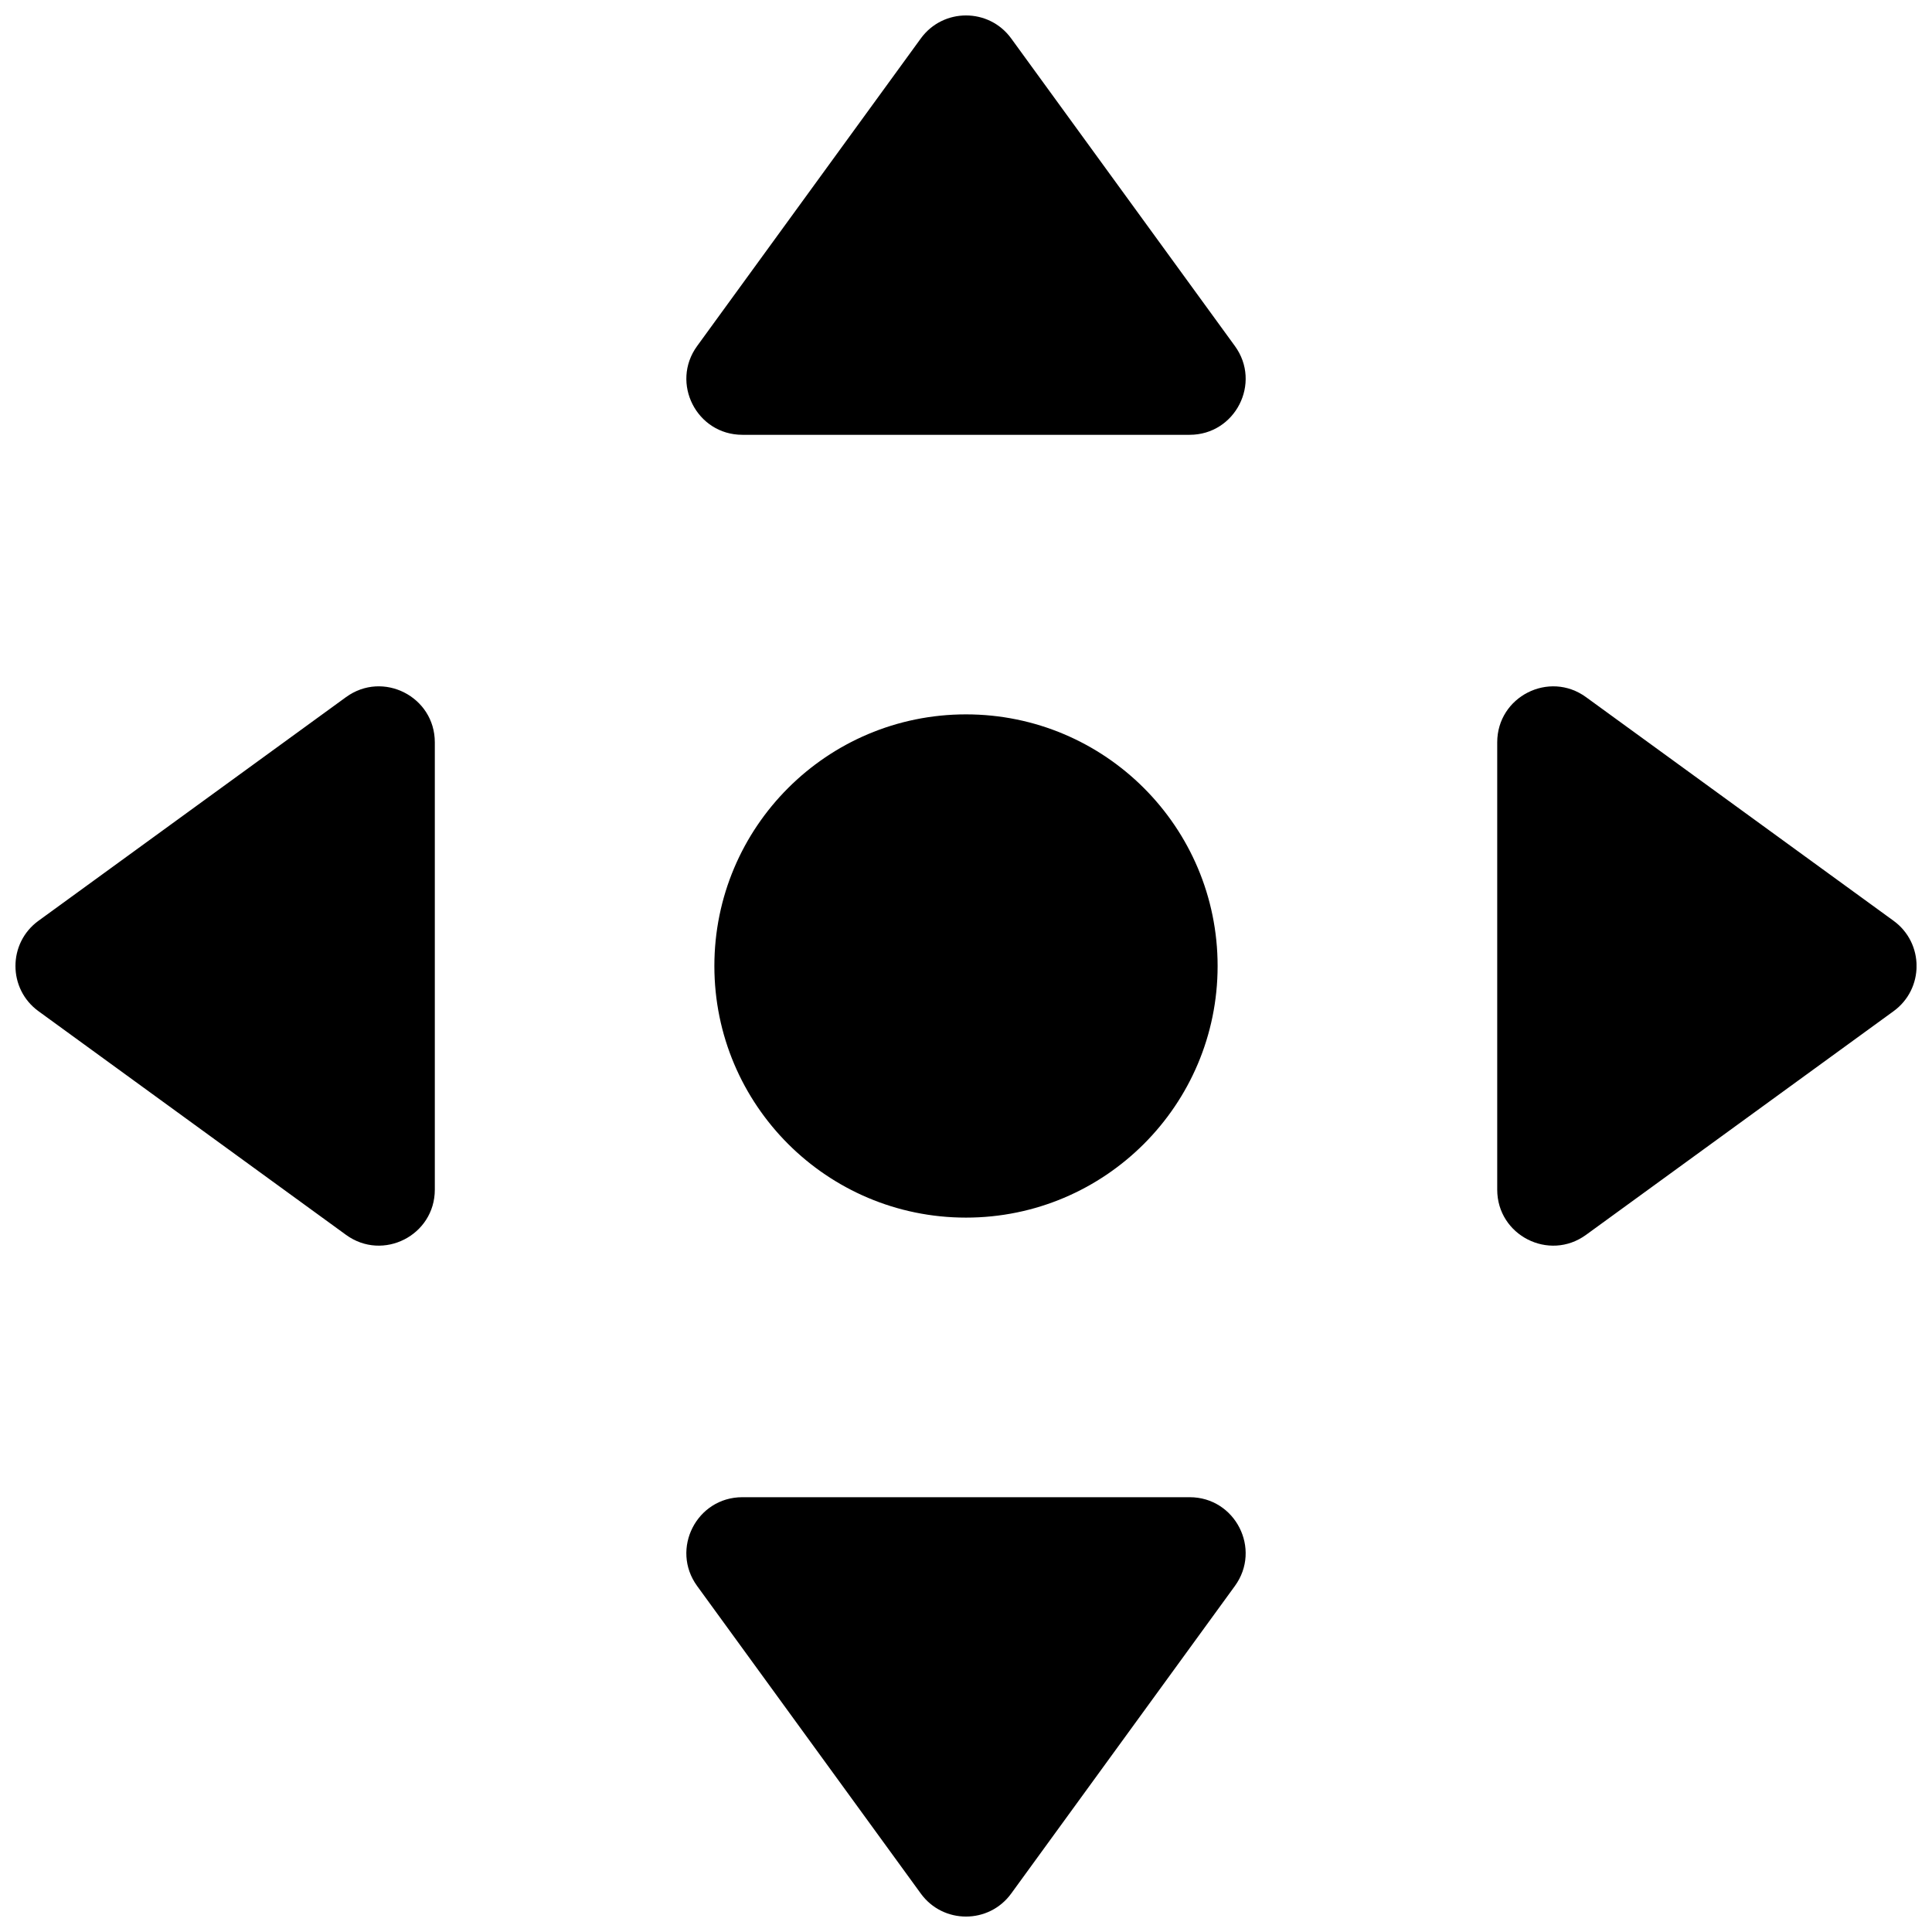 <?xml version="1.0" encoding="UTF-8"?>
<!-- Uploaded to: ICON Repo, www.svgrepo.com, Generator: ICON Repo Mixer Tools -->
<svg width="800px" height="800px" version="1.1" viewBox="144 144 512 512" xmlns="http://www.w3.org/2000/svg">
 <defs>
  <clipPath id="a">
   <path d="m148.09 148.09h503.81v503.81h-503.81z"/>
  </clipPath>
 </defs>
 <g clip-path="url(#a)">
  <path d="m400 466.68c-36.828 0-66.684-29.855-66.684-66.68 0-36.828 29.855-66.684 66.684-66.684 36.824 0 66.68 29.855 66.68 66.684 0 36.824-29.855 66.68-66.68 66.68zm-245.8-78.664 81.5-59.273c9.793-7.121 23.531-0.125 23.531 11.984v118.54c0 12.109-13.738 19.109-23.531 11.984l-81.5-59.273c-8.137-5.914-8.137-18.047 0-23.965zm491.61 0c8.137 5.918 8.137 18.051 0 23.965l-81.5 59.273c-9.793 7.125-23.531 0.125-23.531-11.984v-118.54c0-12.109 13.738-19.105 23.531-11.984zm-257.79 257.79-59.273-81.5c-7.121-9.793-0.125-23.531 11.984-23.531h118.54c12.109 0 19.109 13.738 11.984 23.531l-59.273 81.5c-5.914 8.137-18.047 8.137-23.965 0zm0-491.61c5.918-8.137 18.051-8.137 23.965 0l59.273 81.5c7.125 9.793 0.125 23.531-11.984 23.531h-118.54c-12.109 0-19.105-13.738-11.984-23.531z" fill-rule="evenodd"/>
 </g>
</svg>